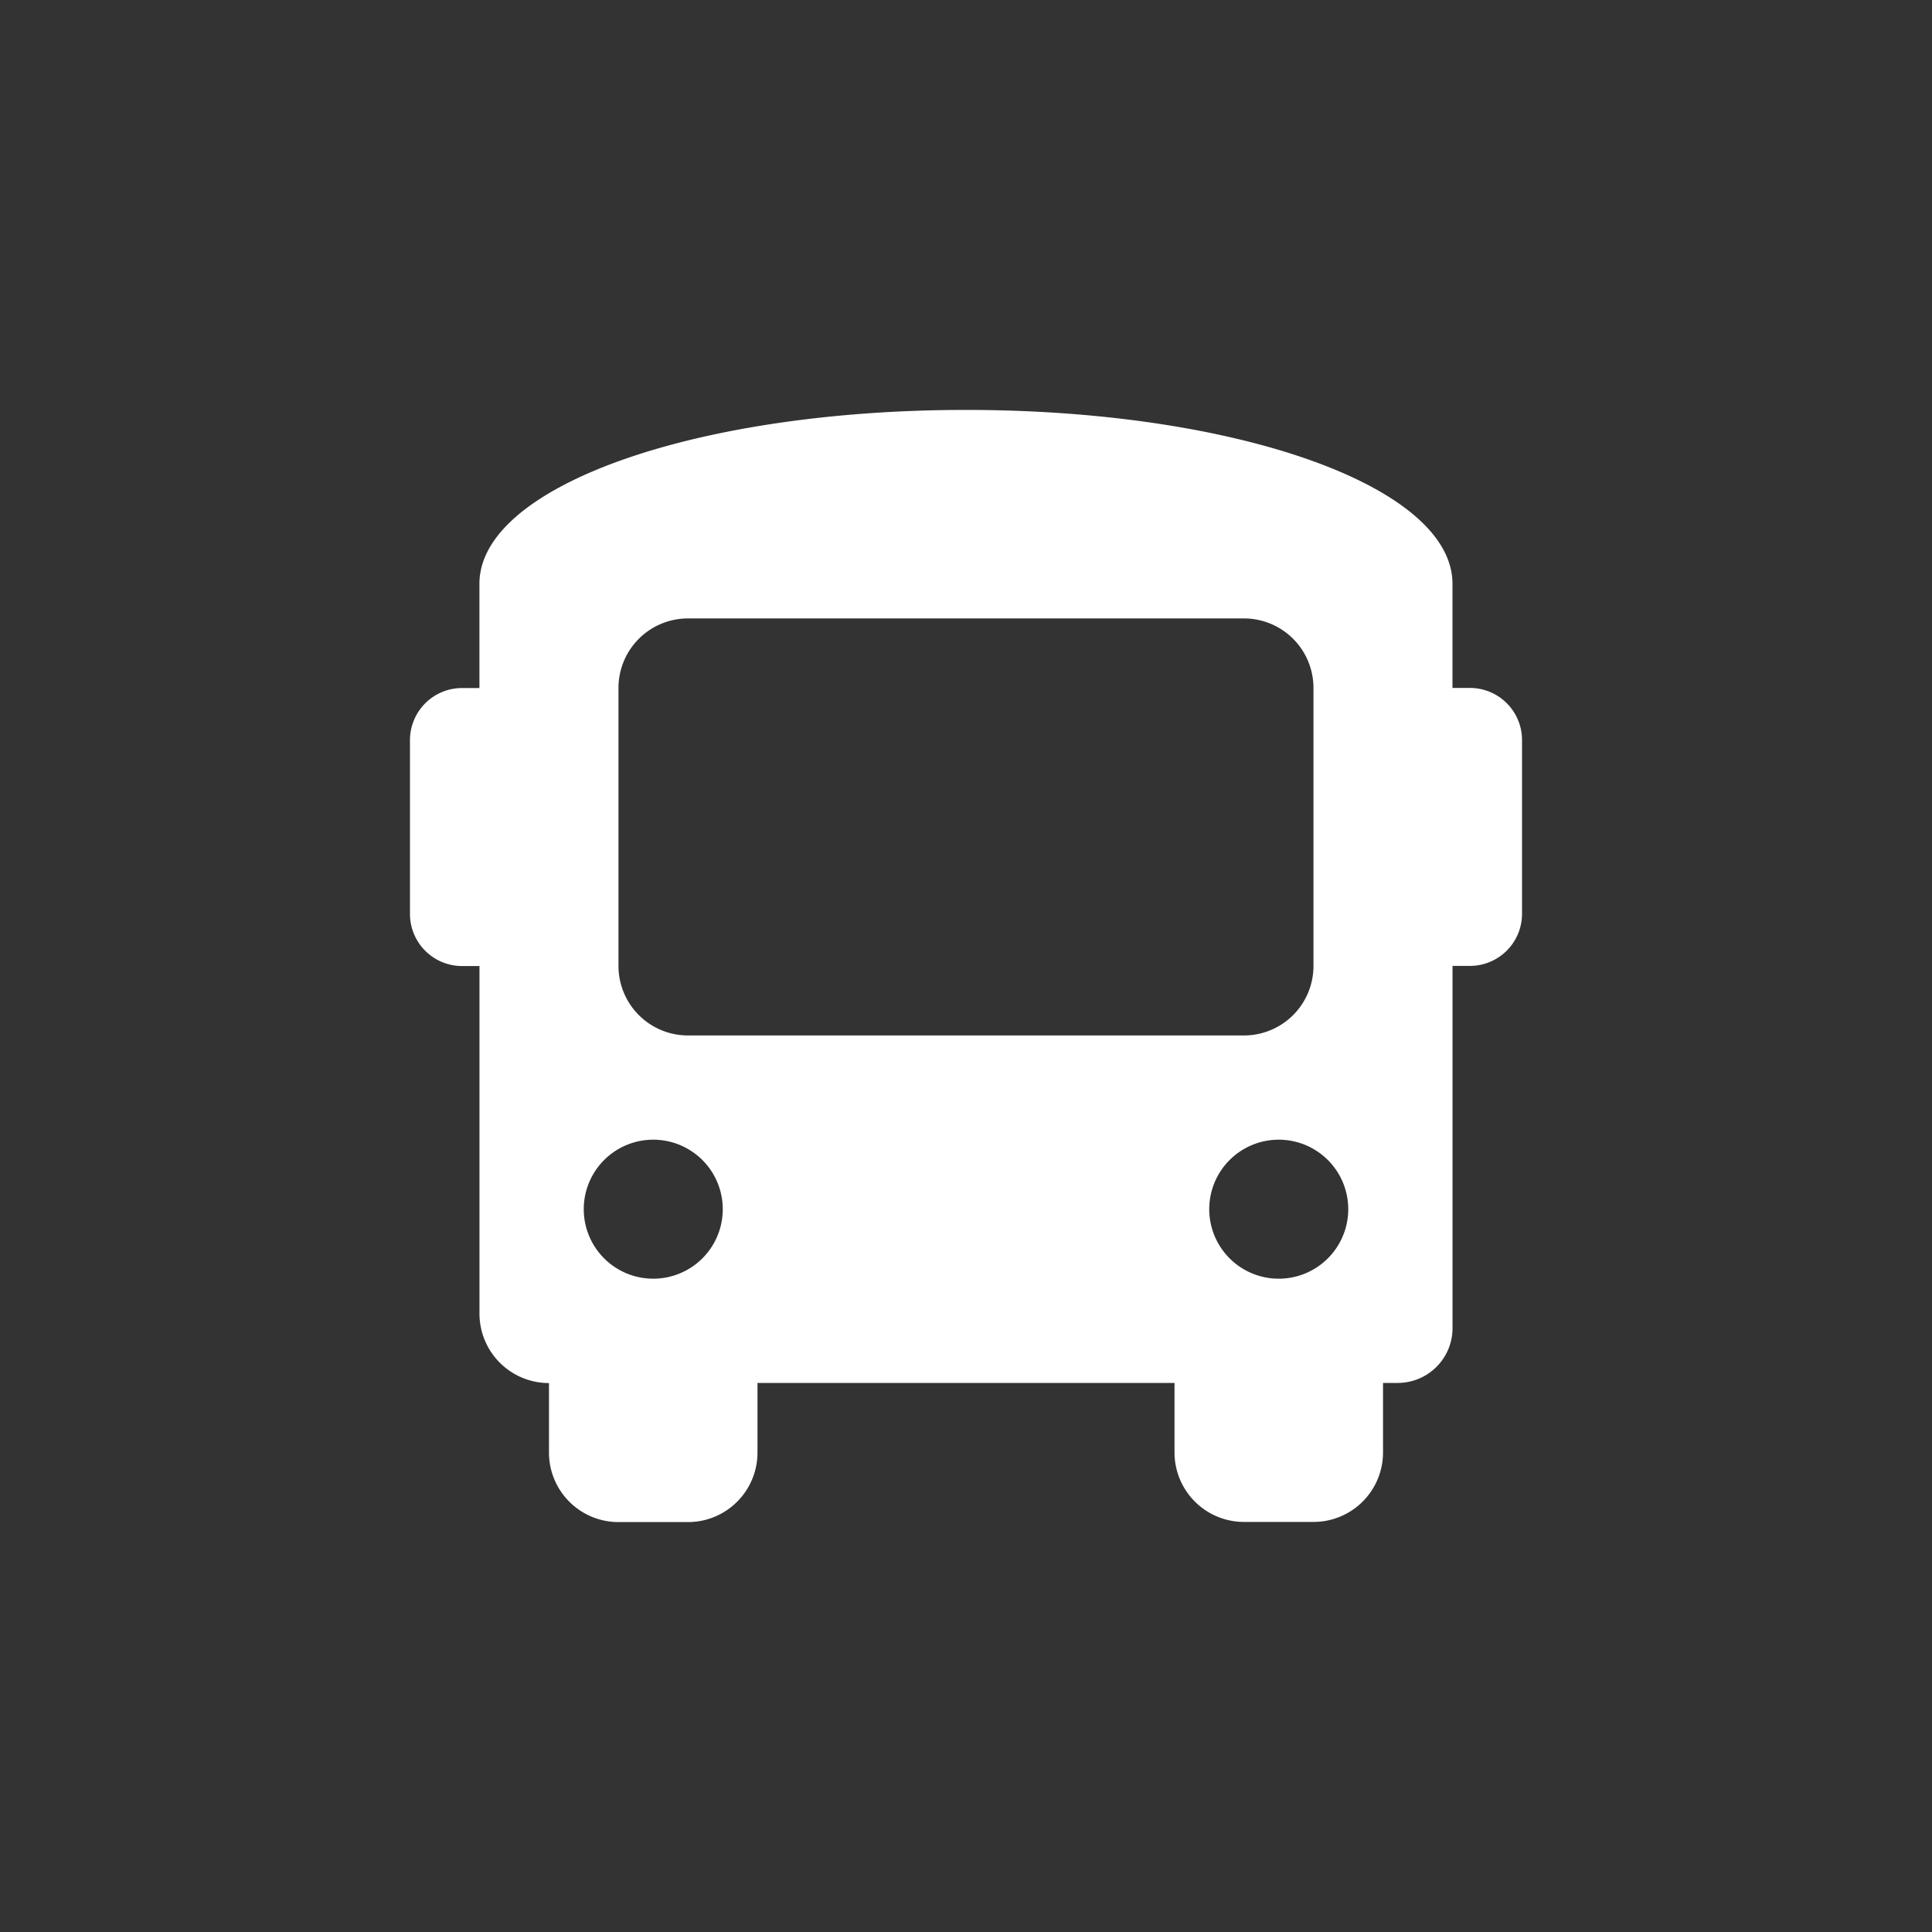 <svg xmlns="http://www.w3.org/2000/svg" id="svg3" version="1.1" height="40" width="40"><rect width="100%" height="100%" fill="#333333" stroke="none"/><path d="M30.432 14.243h-.36v-2.156c0-2.015-4.461-3.6-10.073-3.6s-10.073 1.583-10.073 3.6v2.158h-.36a1.079 1.079 0 00-1.078 1.077v3.6a1.079 1.079 0 001.079 1.079h.36v7.195a1.439 1.439 0 001.439 1.439v1.439a1.439 1.439 0 001.439 1.439h1.439a1.439 1.439 0 001.439-1.439v-1.442h8.634v1.439a1.439 1.439 0 001.439 1.439h1.439a1.439 1.439 0 001.439-1.439v-1.439h.288a1.135 1.135 0 001.151-1.151v-7.483h.36a1.079 1.079 0 001.079-1.079v-3.6a1.079 1.079 0 00-1.08-1.076zM13.525 26.474a1.439 1.439 0 01-1.439-1.439 1.439 1.439 0 011.439-1.439 1.439 1.439 0 011.439 1.439 1.439 1.439 0 01-1.44 1.439zm.719-5.036a1.439 1.439 0 01-1.439-1.439v-5.756a1.439 1.439 0 011.439-1.439h11.511a1.439 1.439 0 011.439 1.439v5.756a1.439 1.439 0 01-1.439 1.439zm12.231 5.036a1.439 1.439 0 01-1.439-1.439 1.439 1.439 0 011.439-1.439 1.439 1.439 0 011.439 1.439 1.439 1.439 0 01-1.439 1.439z" data-name="Tracé 448" id="Tracé_448" fill="#fff"/></svg>